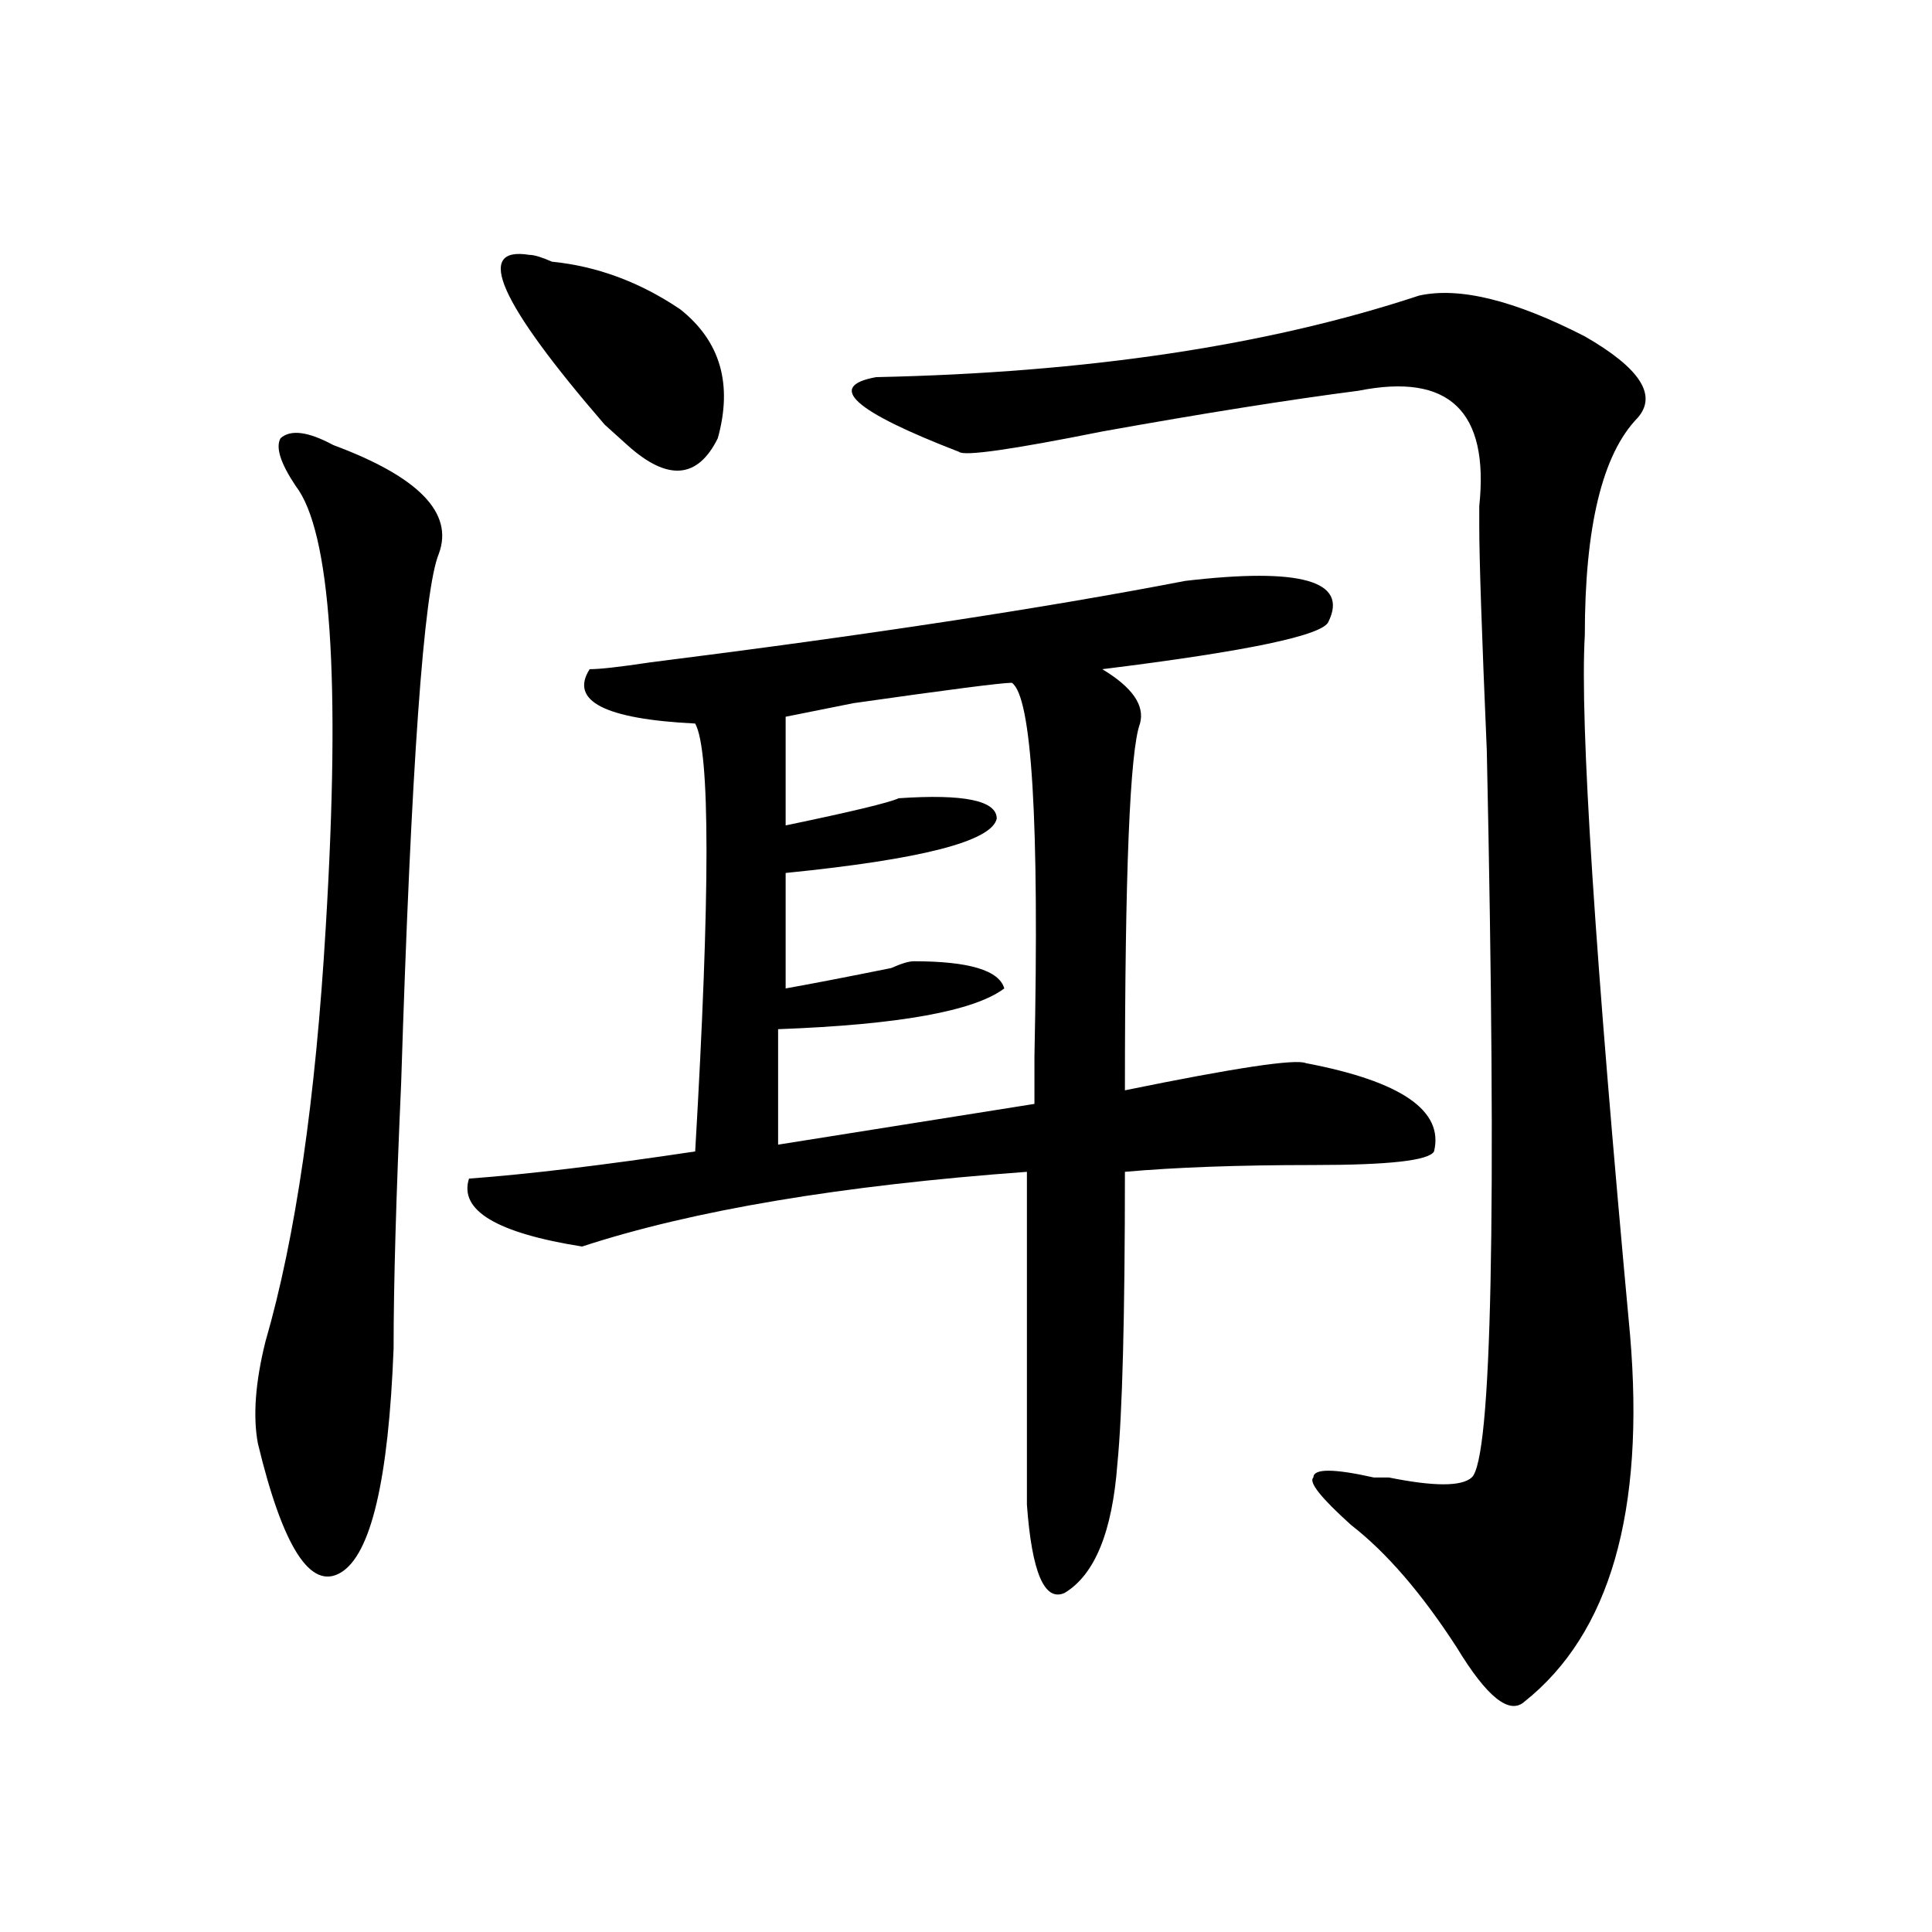 <?xml version="1.0" encoding="utf-8"?>
<!-- Generator: Adobe Illustrator 16.0.0, SVG Export Plug-In . SVG Version: 6.00 Build 0)  -->
<!DOCTYPE svg PUBLIC "-//W3C//DTD SVG 1.1//EN" "http://www.w3.org/Graphics/SVG/1.1/DTD/svg11.dtd">
<svg version="1.1" id="图层_1" xmlns="http://www.w3.org/2000/svg" xmlns:xlink="http://www.w3.org/1999/xlink" x="0px" y="0px"
	 width="1000px" height="1000px" viewBox="0 0 1000 1000" enable-background="new 0 0 1000 1000" xml:space="preserve">
<path d="M172.508,230.359c44.206,16.425,62.438,35.156,54.633,56.25c-7.805,18.786-14.329,110.192-19.512,274.219
	c-2.622,58.612-3.902,104.315-3.902,137.109c-2.622,68.005-11.707,106.677-27.316,116.016
	c-15.609,9.338-29.938-12.854-42.926-66.797c-2.622-14.063-1.342-31.641,3.902-52.734c15.609-53.888,25.975-125.354,31.219-214.453
	c7.805-128.87,2.561-205.06-15.609-228.516c-7.805-11.7-10.427-19.886-7.805-24.609
	C150.374,222.175,159.459,223.328,172.508,230.359z M613.473,300.672c59.815-7.031,84.51,0,74.145,21.094
	c-2.622,7.031-41.646,15.271-117.07,24.609c15.609,9.394,22.072,18.786,19.512,28.125c-5.244,14.063-7.805,77.344-7.805,189.844
	c57.193-11.7,88.412-16.37,93.656-14.063c49.389,9.394,71.522,24.609,66.34,45.703c-2.622,4.724-23.414,7.031-62.438,7.031
	s-71.584,1.208-97.559,3.516c0,75.036-1.342,125.409-3.902,151.172c-2.622,35.156-11.707,57.403-27.316,66.797
	c-10.427,4.669-16.951-10.547-19.512-45.703c0-58.558,0-116.016,0-172.266c-96.278,7.031-173.045,19.94-230.238,38.672
	c-44.268-7.031-63.779-18.731-58.535-35.156c31.219-2.308,70.242-7.031,117.07-14.063c7.805-133.594,7.805-207.422,0-221.484
	c-46.828-2.308-65.06-11.7-54.633-28.125c5.183,0,15.609-1.153,31.219-3.516C448.232,328.797,540.608,314.734,613.473,300.672z
	 M273.969,131.922c2.561,0,6.463,1.208,11.707,3.516c23.414,2.362,45.486,10.547,66.34,24.609
	c20.792,16.425,27.316,38.672,19.512,66.797c-10.427,21.094-26.036,22.302-46.828,3.516l-11.707-10.547
	C258.359,156.531,245.311,127.253,273.969,131.922z M523.719,353.406c-5.244,0-32.561,3.516-81.949,10.547l-35.121,7.031v56.25
	c33.779-7.031,53.291-11.7,58.535-14.063c33.779-2.308,50.73,1.208,50.73,10.547c-2.622,11.755-39.023,21.094-109.266,28.125v59.766
	c12.987-2.308,31.219-5.823,54.633-10.547c5.183-2.308,9.085-3.516,11.707-3.516c28.597,0,44.206,4.724,46.828,14.063
	c-15.609,11.755-54.633,18.786-117.07,21.094v59.766l132.68-21.094c0-4.669,0-12.854,0-24.609
	C537.986,424.927,534.084,360.438,523.719,353.406z M734.445,153.016c20.792-4.669,49.389,2.362,85.852,21.094
	c28.597,16.425,37.682,30.487,27.316,42.188c-18.231,18.786-27.316,56.25-27.316,112.5c-2.622,44.55,5.183,165.234,23.414,362.109
	c7.805,91.406-10.427,154.688-54.633,189.844c-7.805,7.031-19.512-2.362-35.121-28.125c-18.231-28.125-36.463-49.219-54.633-63.281
	c-15.609-14.063-22.134-22.247-19.512-24.609c0-4.669,10.365-4.669,31.219,0h7.805c23.414,4.724,37.682,4.724,42.926,0
	c10.365-9.339,12.987-134.747,7.805-376.172c-2.622-60.919-3.902-99.591-3.902-116.016c0-2.308,0-5.823,0-10.547
	c5.183-49.219-15.609-69.104-62.438-59.766c-36.463,4.724-80.669,11.755-132.68,21.094c-46.828,9.394-71.584,12.909-74.145,10.547
	c-54.633-21.094-68.962-33.948-42.926-38.672C562.742,192.896,656.398,178.833,734.445,153.016z"/>
</svg>
